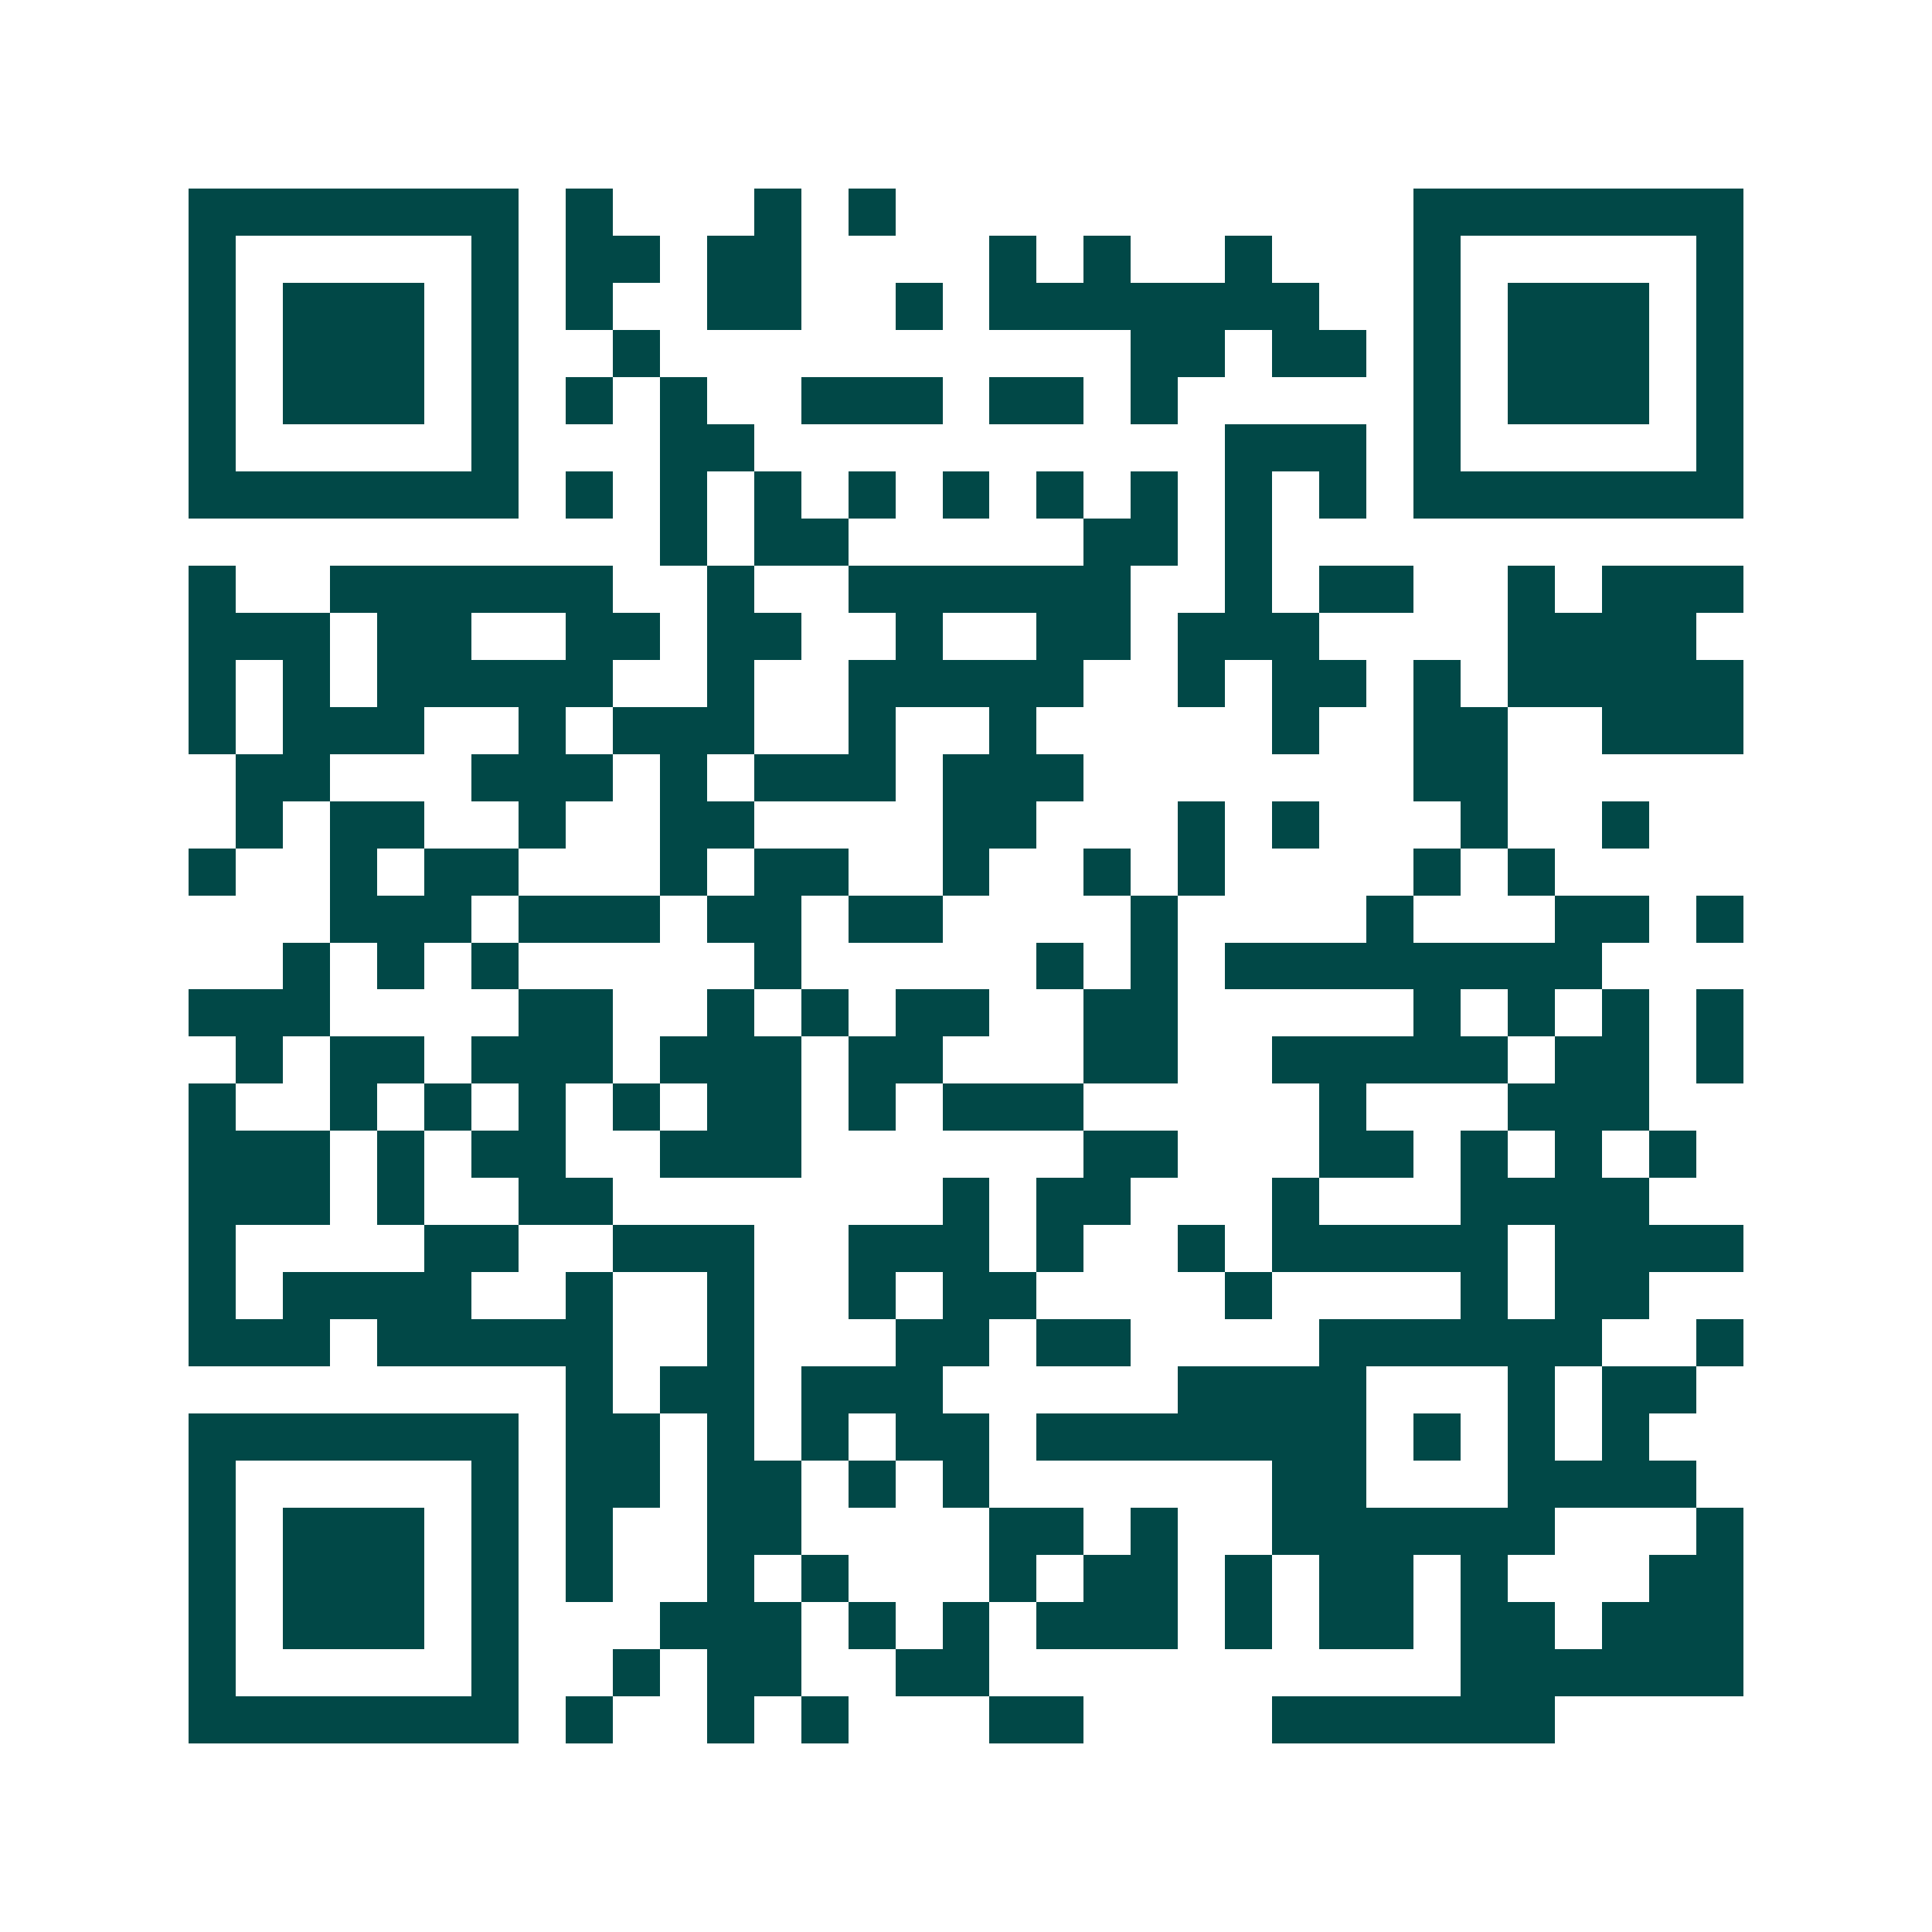 <svg xmlns="http://www.w3.org/2000/svg" width="200" height="200" viewBox="0 0 41 41" shape-rendering="crispEdges"><path fill="#ffffff" d="M0 0h41v41H0z"/><path stroke="#014847" d="M4 4.5h7m1 0h1m3 0h1m1 0h1m11 0h7M4 5.5h1m5 0h1m1 0h2m1 0h2m4 0h1m1 0h1m2 0h1m3 0h1m5 0h1M4 6.5h1m1 0h3m1 0h1m1 0h1m2 0h2m2 0h1m1 0h7m2 0h1m1 0h3m1 0h1M4 7.5h1m1 0h3m1 0h1m2 0h1m10 0h2m1 0h2m1 0h1m1 0h3m1 0h1M4 8.5h1m1 0h3m1 0h1m1 0h1m1 0h1m2 0h3m1 0h2m1 0h1m5 0h1m1 0h3m1 0h1M4 9.5h1m5 0h1m3 0h2m10 0h3m1 0h1m5 0h1M4 10.5h7m1 0h1m1 0h1m1 0h1m1 0h1m1 0h1m1 0h1m1 0h1m1 0h1m1 0h1m1 0h7M14 11.5h1m1 0h2m5 0h2m1 0h1M4 12.5h1m2 0h6m2 0h1m2 0h6m2 0h1m1 0h2m2 0h1m1 0h3M4 13.5h3m1 0h2m2 0h2m1 0h2m2 0h1m2 0h2m1 0h3m4 0h4M4 14.5h1m1 0h1m1 0h5m2 0h1m2 0h5m2 0h1m1 0h2m1 0h1m1 0h5M4 15.5h1m1 0h3m2 0h1m1 0h3m2 0h1m2 0h1m5 0h1m2 0h2m2 0h3M5 16.5h2m3 0h3m1 0h1m1 0h3m1 0h3m7 0h2M5 17.5h1m1 0h2m2 0h1m2 0h2m4 0h2m3 0h1m1 0h1m3 0h1m2 0h1M4 18.5h1m2 0h1m1 0h2m3 0h1m1 0h2m2 0h1m2 0h1m1 0h1m4 0h1m1 0h1M7 19.5h3m1 0h3m1 0h2m1 0h2m4 0h1m4 0h1m3 0h2m1 0h1M6 20.5h1m1 0h1m1 0h1m5 0h1m5 0h1m1 0h1m1 0h8M4 21.5h3m4 0h2m2 0h1m1 0h1m1 0h2m2 0h2m5 0h1m1 0h1m1 0h1m1 0h1M5 22.5h1m1 0h2m1 0h3m1 0h3m1 0h2m3 0h2m2 0h5m1 0h2m1 0h1M4 23.5h1m2 0h1m1 0h1m1 0h1m1 0h1m1 0h2m1 0h1m1 0h3m5 0h1m3 0h3M4 24.5h3m1 0h1m1 0h2m2 0h3m6 0h2m3 0h2m1 0h1m1 0h1m1 0h1M4 25.5h3m1 0h1m2 0h2m7 0h1m1 0h2m3 0h1m3 0h4M4 26.5h1m4 0h2m2 0h3m2 0h3m1 0h1m2 0h1m1 0h5m1 0h4M4 27.5h1m1 0h4m2 0h1m2 0h1m2 0h1m1 0h2m4 0h1m4 0h1m1 0h2M4 28.5h3m1 0h5m2 0h1m3 0h2m1 0h2m4 0h6m2 0h1M12 29.5h1m1 0h2m1 0h3m5 0h4m3 0h1m1 0h2M4 30.5h7m1 0h2m1 0h1m1 0h1m1 0h2m1 0h7m1 0h1m1 0h1m1 0h1M4 31.5h1m5 0h1m1 0h2m1 0h2m1 0h1m1 0h1m6 0h2m3 0h4M4 32.5h1m1 0h3m1 0h1m1 0h1m2 0h2m4 0h2m1 0h1m2 0h6m3 0h1M4 33.5h1m1 0h3m1 0h1m1 0h1m2 0h1m1 0h1m3 0h1m1 0h2m1 0h1m1 0h2m1 0h1m3 0h2M4 34.5h1m1 0h3m1 0h1m3 0h3m1 0h1m1 0h1m1 0h3m1 0h1m1 0h2m1 0h2m1 0h3M4 35.5h1m5 0h1m2 0h1m1 0h2m2 0h2m10 0h6M4 36.5h7m1 0h1m2 0h1m1 0h1m3 0h2m4 0h6"/></svg>
